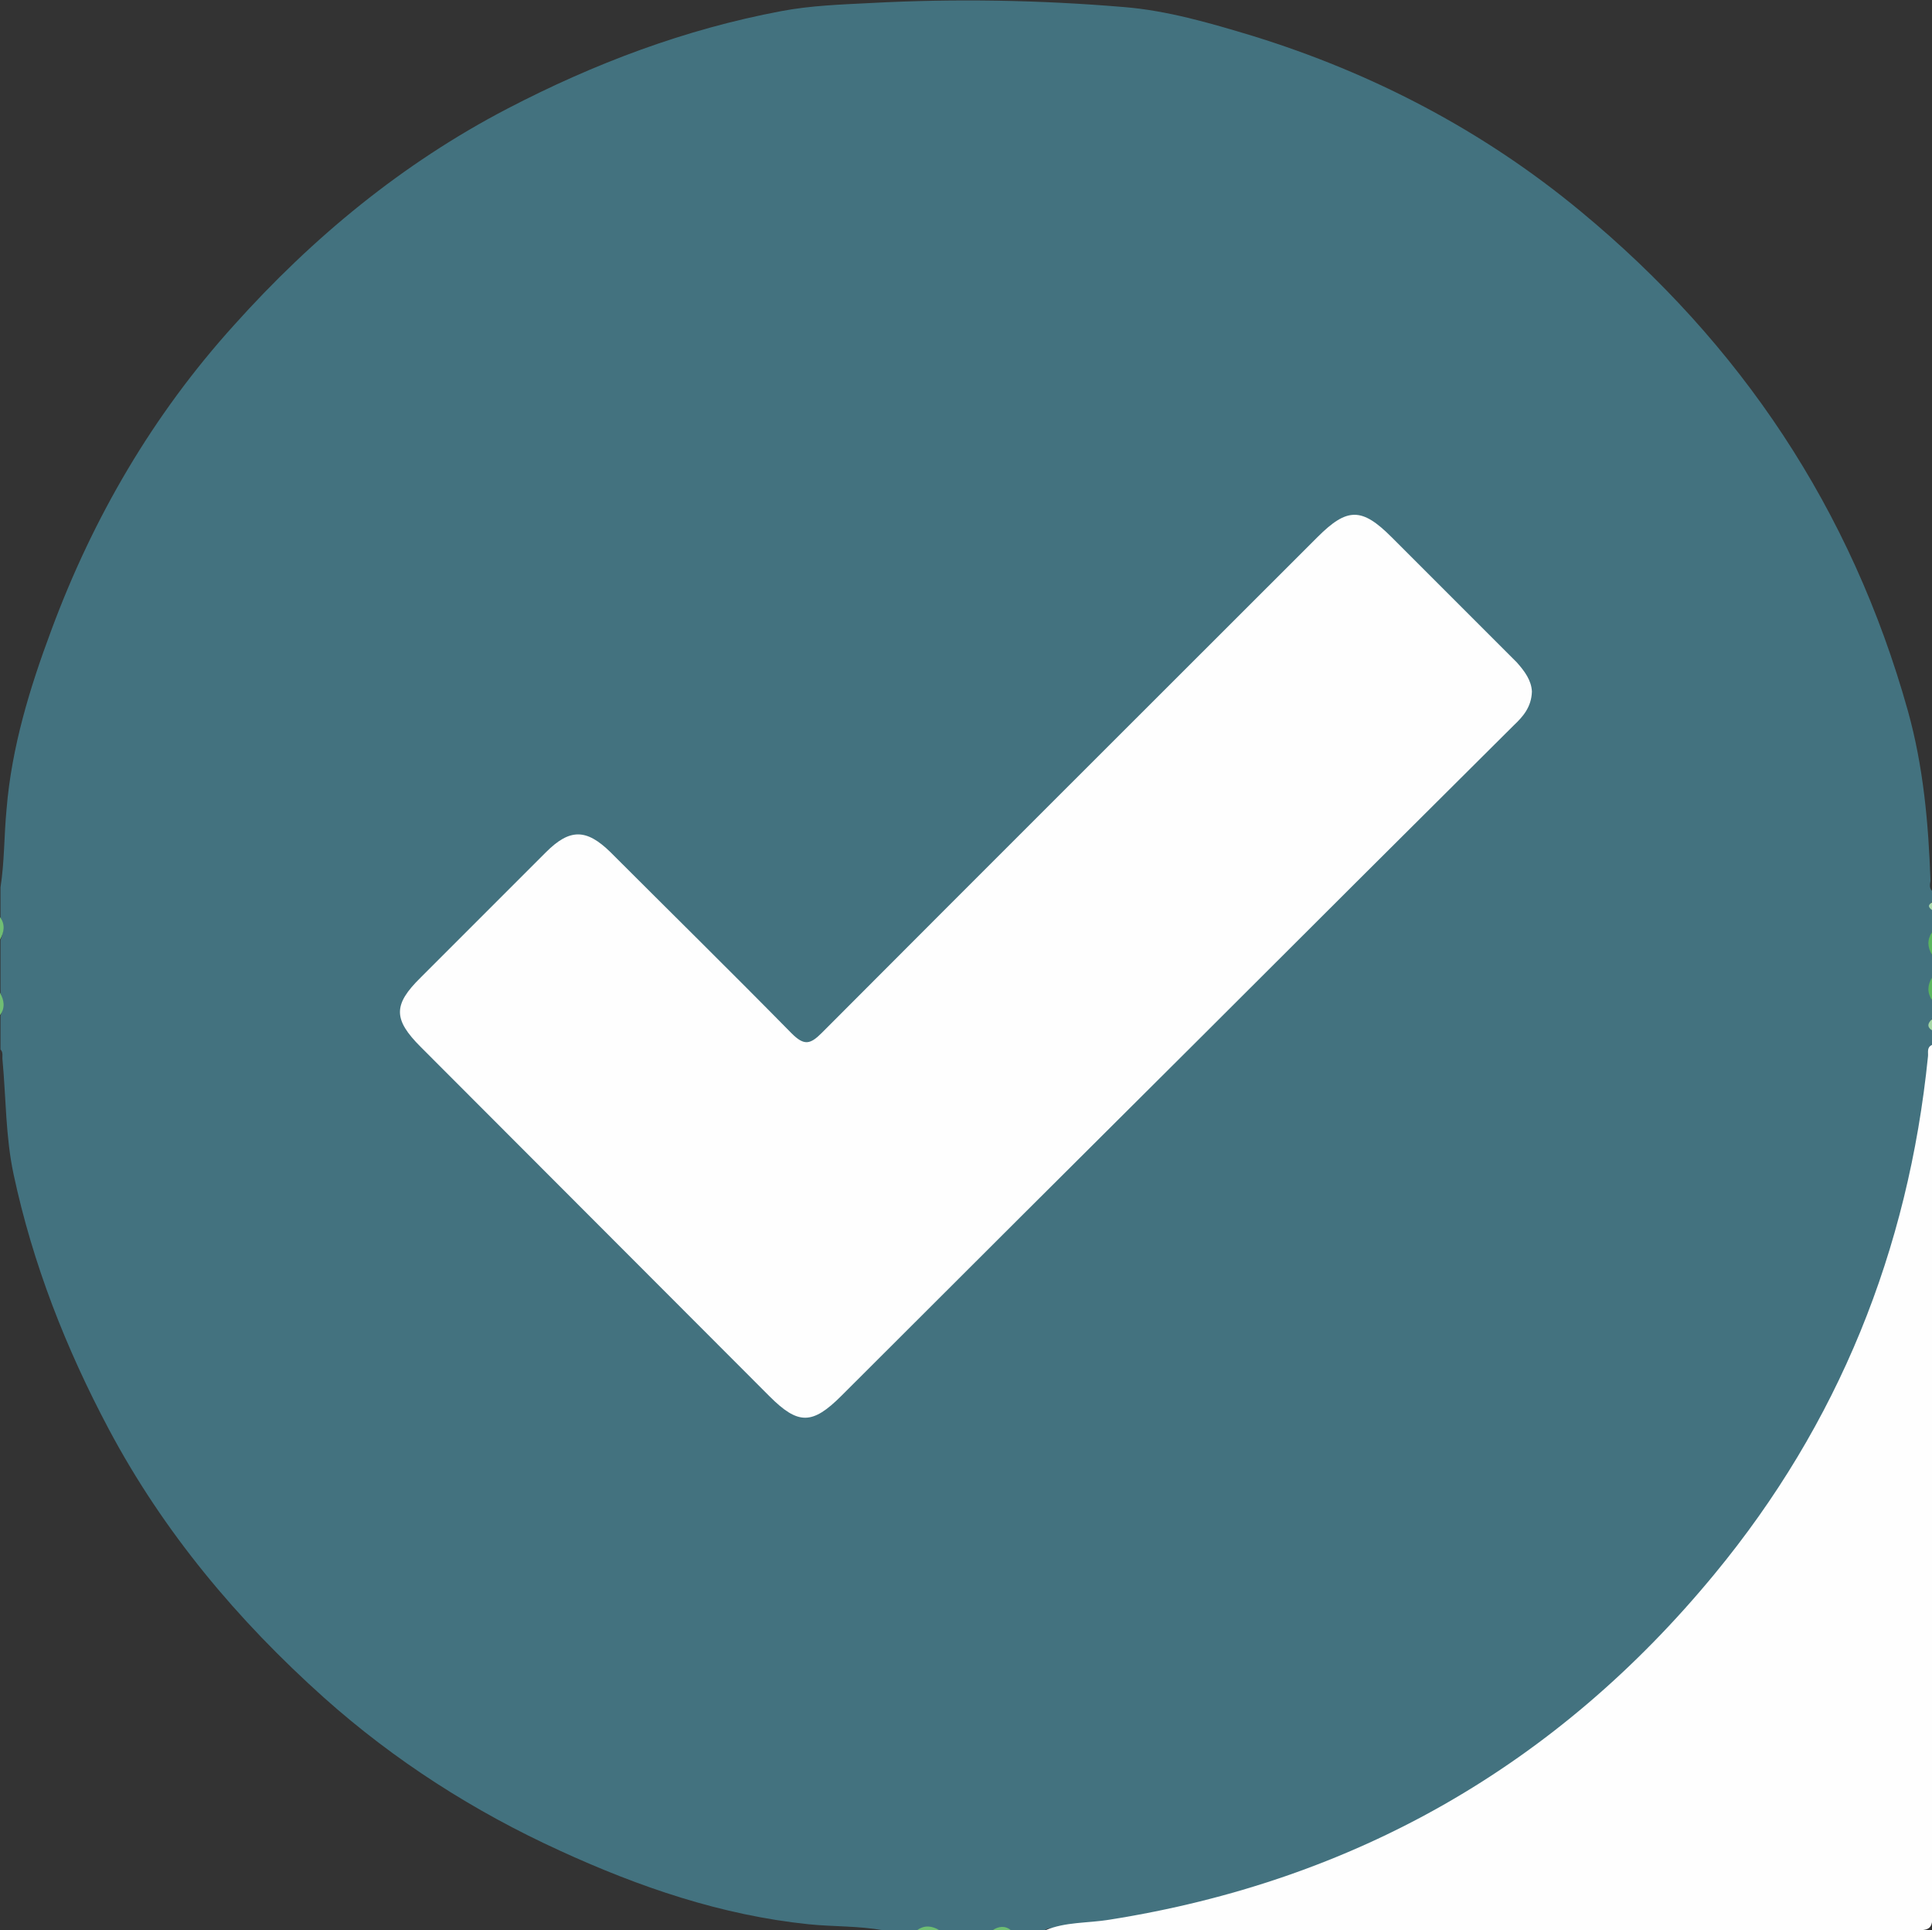 <?xml version="1.0" encoding="utf-8"?>
<!-- Generator: Adobe Illustrator 24.3.0, SVG Export Plug-In . SVG Version: 6.00 Build 0)  -->
<svg version="1.1" id="Capa_1" xmlns="http://www.w3.org/2000/svg" xmlns:xlink="http://www.w3.org/1999/xlink" x="0px" y="0px"
	 viewBox="0 0 383.9 383.5" style="enable-background:new 0 0 383.9 383.5;" xml:space="preserve">
<rect x="0" y="0" width="383.9" height="383.5" fill="#333333" stroke="none"/>
<style type="text/css">
	.st0{fill:#43727F;}
	.st1{fill:#FEFEFE;}
	.st2{fill:#70BE73;}
	.st3{fill:#5AB45E;}
	.st4{fill:#6EBE72;}
	.st5{fill:#A3D5A4;}
	.st6{fill:#A8D7AA;}
</style>
<g>
	<path class="st0" d="M383.9,177c0,0.7,0,1.5,0,2.2c-0.5,0.5-0.5,1,0,1.5c0,1.5,0,3,0,4.5c-0.6,1.5-0.6,3,0,4.5c0,1.5,0,3,0,4.5
		c-0.6,1.5-0.6,3,0,4.5c0,1.2,0,2.5,0,3.7c-0.5,0.7-0.5,1.5,0,2.2c0,1,0,2,0,3c-0.9,5.3-0.8,10.6-1.3,15.9
		c-1,12.2-4.6,23.8-8.8,35.2c-11.1,30.2-29,55.9-52.8,77.3c-22.3,20.1-48.1,34-77.1,42.3c-11.3,3.2-22.8,4.3-34.5,4.8
		c-0.6,0-1.3-0.1-1.8,0.4c-2.2,0-4.5,0-6.7,0c-1.2-0.6-2.5-0.6-3.7,0c-3.5,0-7,0-10.5,0c-1.5-0.6-3-0.6-4.5,0c-2.2,0-4.5,0-6.7,0
		c-4.9-0.9-9.9-0.7-14.8-1.2c-17.4-1.8-33.7-7.4-49.4-14.6c-17.1-7.8-32.9-17.9-46.9-30.4c-17.2-15.4-31.9-32.9-42.8-53.4
		c-8.5-16-15.1-32.8-18.9-50.6c-1.6-7.5-1.5-15.2-2.2-22.7c-0.1-0.7,0.2-1.5-0.4-2.1c0-2.2,0-4.5,0-6.7c0.6-1.5,0.6-3,0-4.5
		c0-3.5,0-7,0-10.5c0.6-1.5,0.6-3,0-4.5c0-2,0-4,0-6c0.8-5.1,0.7-10.3,1.2-15.5c1-12.3,4.6-24.1,8.9-35.6
		c8.3-22.4,20.2-42.8,36.3-60.6c15.6-17.4,33.4-32.1,54.3-43c17.3-9,35.3-15.8,54.5-19.4c5.8-1.1,11.8-1.3,17.7-1.6
		c16.8-0.9,33.6-0.6,50.3,0.8c8.7,0.7,17.2,3.2,25.5,5.7c24,7.4,46,18.9,65.3,34.9c31.8,26.3,53.8,59.2,65,99.2
		c3.1,11.1,4.1,22.4,4.5,33.8C383.5,175.6,383.3,176.4,383.9,177z"/>
	<path class="st1" d="M207.7,383.5c4-1.7,8.4-1.4,12.7-2.1c48.8-7.7,89-30.7,120.3-68.7c24.6-29.8,38.5-64.3,42.4-102.8
		c0.1-0.8-0.3-1.8,0.8-2.3c0,57.6,0,115.2,0.1,172.8c0,2.6-0.5,3.1-3.1,3.1C323.1,383.5,265.4,383.5,207.7,383.5z"/>
	<path class="st2" d="M0,182.2c1.1,1.5,0.8,3,0,4.5C0,185.2,0,183.7,0,182.2z"/>
	<path class="st3" d="M383.9,189.7c-0.9-1.5-1-3,0-4.5C383.9,186.7,383.9,188.2,383.9,189.7z"/>
	<path class="st3" d="M383.9,198.7c-1-1.5-0.9-3,0-4.5C383.9,195.7,383.9,197.2,383.9,198.7z"/>
	<path class="st2" d="M0,197.2c0.8,1.5,1.1,3,0,4.5C0,200.2,0,198.7,0,197.2z"/>
	<path class="st4" d="M182.2,383.5c1.5-1.1,3-0.9,4.5,0C185.2,383.5,183.7,383.5,182.2,383.5z"/>
	<path class="st4" d="M197.2,383.5c1.2-0.8,2.5-1,3.7,0C199.7,383.5,198.4,383.5,197.2,383.5z"/>
	<path class="st5" d="M383.9,204.7c-1.1-0.7-0.8-1.5,0-2.2C383.9,203.2,383.9,203.9,383.9,204.7z"/>
	<path class="st6" d="M383.9,180.8c-0.7-0.5-0.9-1,0-1.5C383.9,179.8,383.9,180.3,383.9,180.8z"/>
	<path class="st1" d="M304.4,137.4c-0.1,3.1-1.8,5-3.6,6.7c-20.8,20.7-41.6,41.4-62.3,62.1c-23.8,23.7-47.6,47.4-71.3,71.1
		c-5.8,5.8-8.6,5.8-14.3,0.1c-23.1-23.1-46.2-46.3-69.3-69.4c-5.5-5.5-5.5-8.4,0-13.8c8.3-8.3,16.6-16.6,24.9-24.9
		c4.7-4.7,8-4.7,12.8,0c12,12,24.1,23.9,36,36c2.5,2.5,3.7,2.2,6-0.1c32.8-32.9,65.7-65.7,98.5-98.5c5.9-5.9,8.8-5.9,14.7,0
		c8.3,8.3,16.6,16.6,24.9,24.9C303,133.4,304.3,135.2,304.4,137.4z"/>
</g>
</svg>
